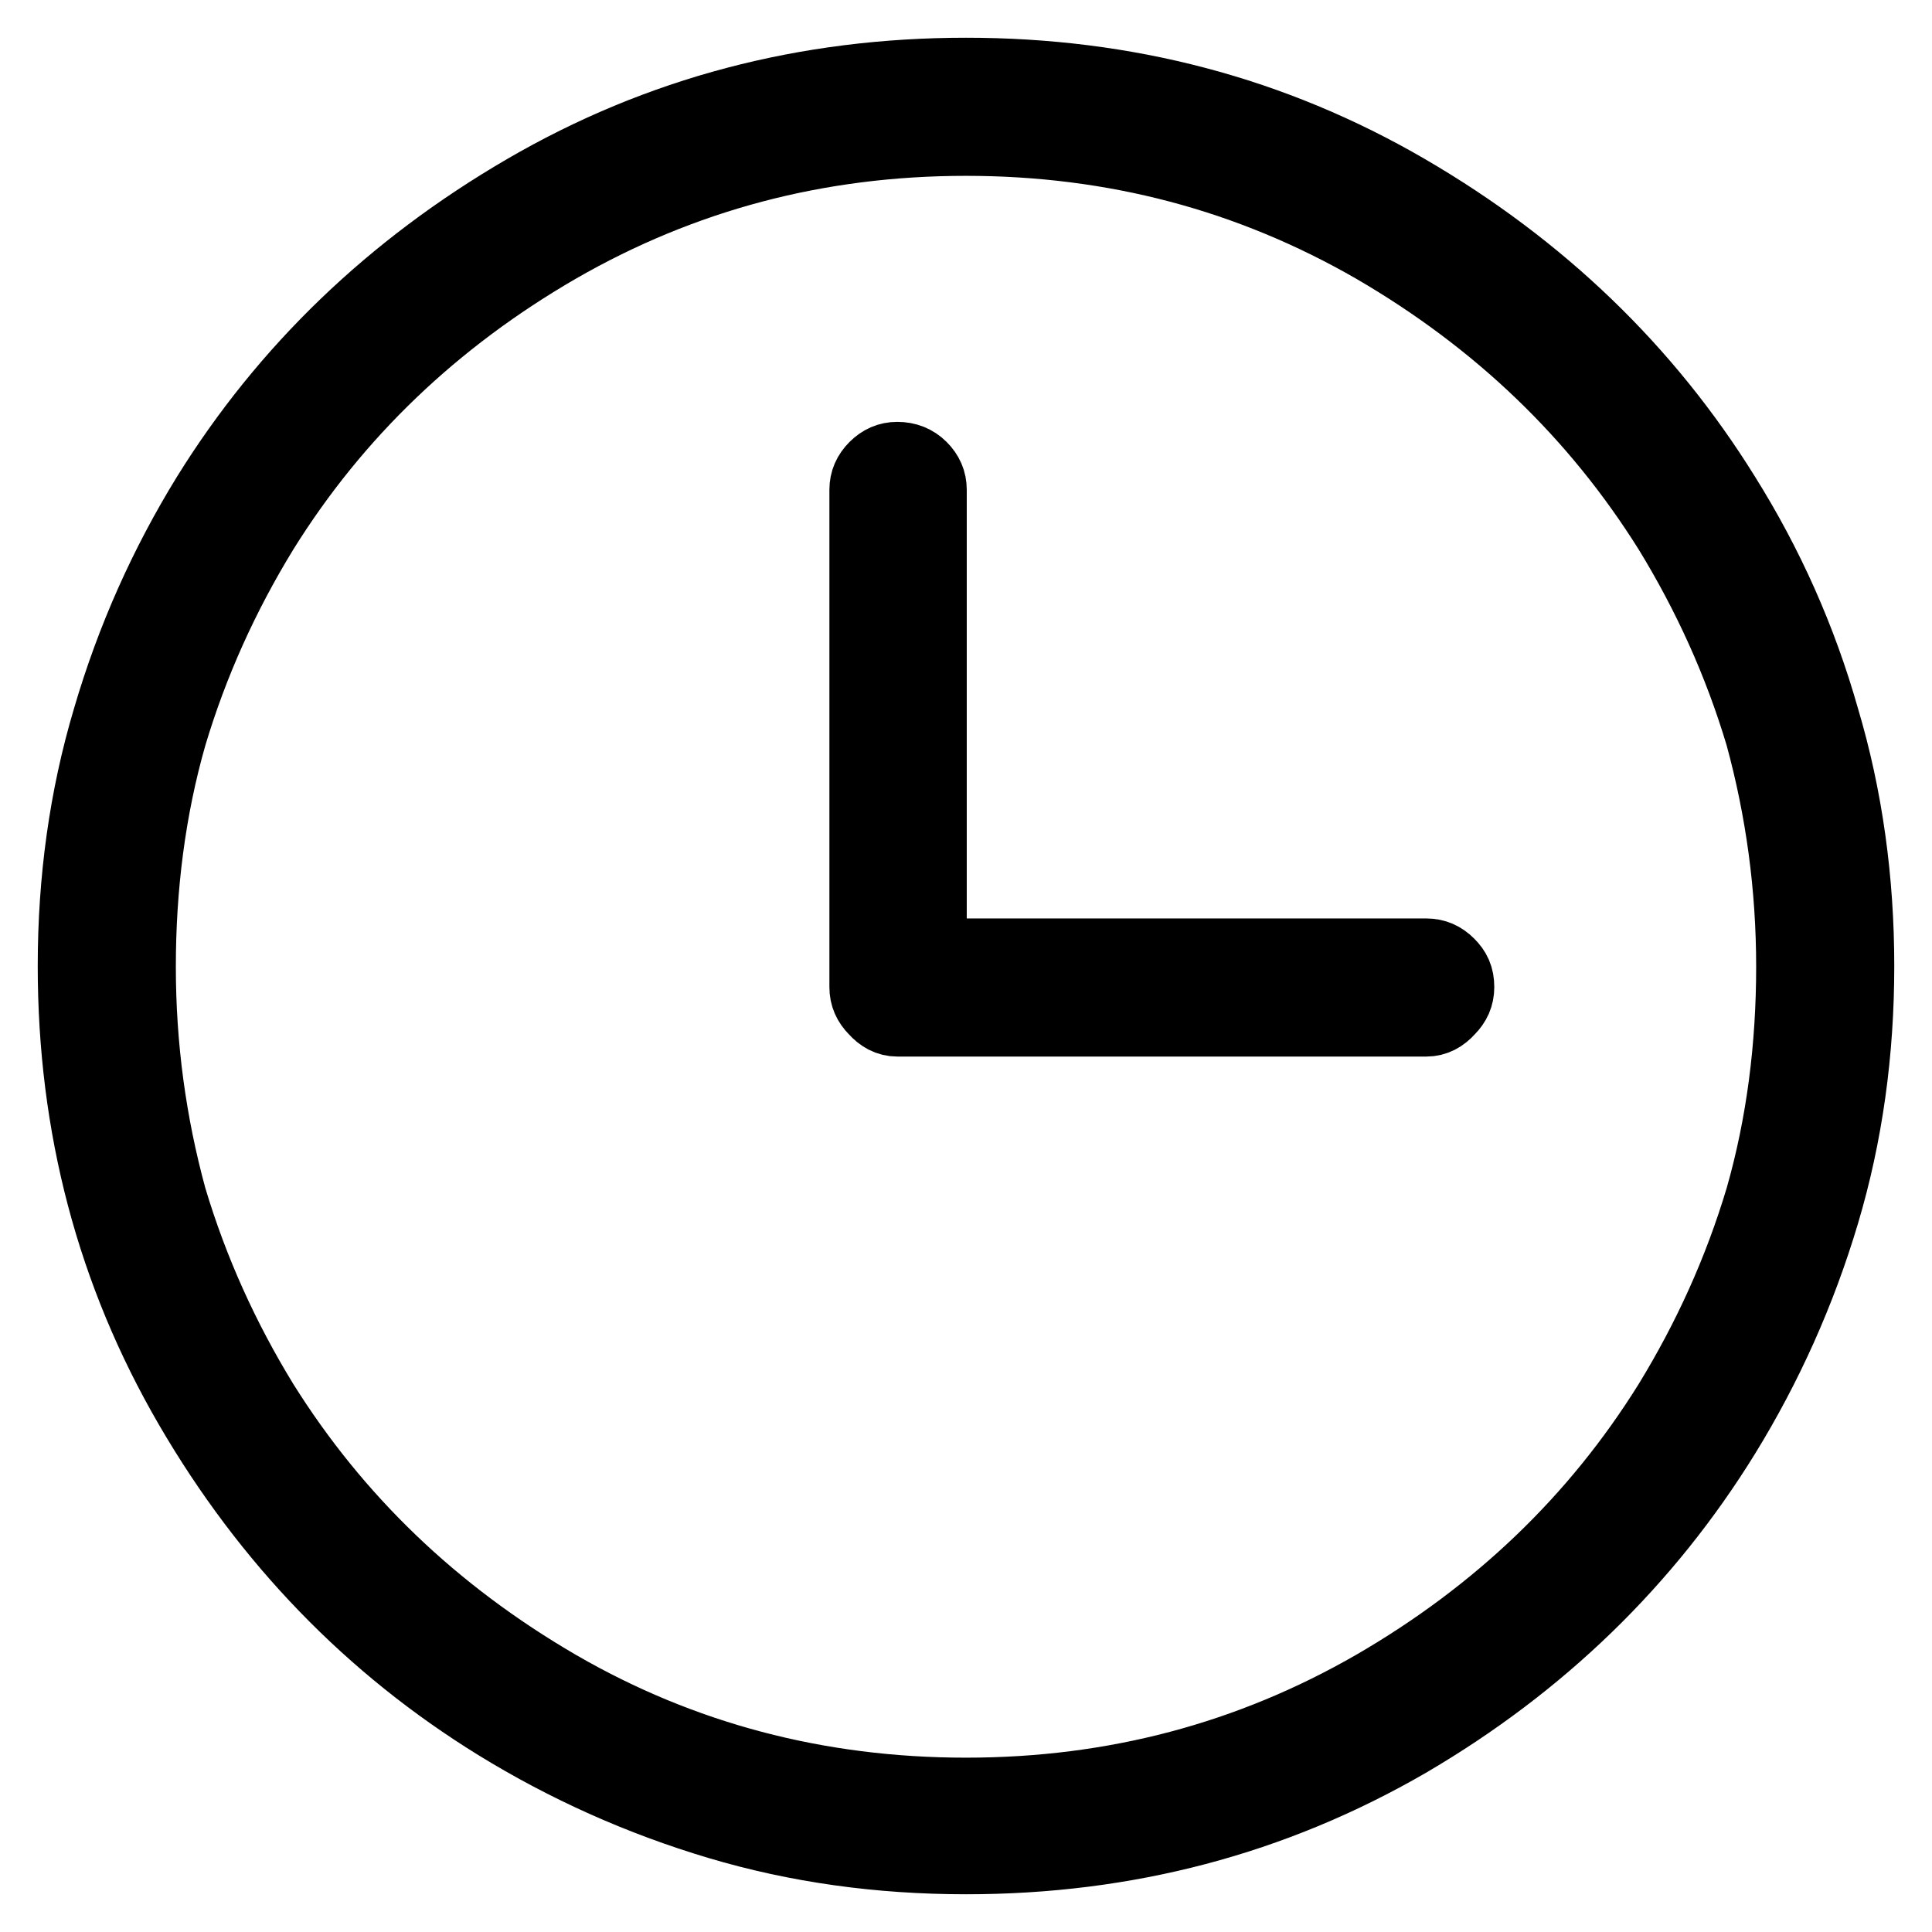 <?xml version="1.0" encoding="utf-8"?>
<!-- Svg Vector Icons : http://www.onlinewebfonts.com/icon -->
<!DOCTYPE svg PUBLIC "-//W3C//DTD SVG 1.1//EN" "http://www.w3.org/Graphics/SVG/1.1/DTD/svg11.dtd">
<svg version="1.1" xmlns="http://www.w3.org/2000/svg" xmlns:xlink="http://www.w3.org/1999/xlink" x="0px" y="0px" viewBox="0 0 256 256" enable-background="new 0 0 256 256" xml:space="preserve">
<g> <path stroke-width="10" fill-opacity="0" stroke="#000000"  d="M128,246c-11.4,0-22.3-1.5-32.7-4.6c-10.4-3.1-20.2-7.5-29.3-13.1C49.3,218,35.7,204,25.4,186.3 C15.1,168.6,10,149.2,10,128c0-11.4,1.5-22.3,4.6-32.7c3.1-10.6,7.5-20.4,13.1-29.5C38,49.2,52,35.7,69.7,25.4 C87.4,15.1,106.8,10,128,10c21.2,0,40.6,5.1,58.3,15.4C204,35.7,218,49.2,228.3,65.8c5.7,9.1,10.1,18.9,13.1,29.5 c3.1,10.4,4.6,21.4,4.6,32.7c0,11.4-1.5,22.3-4.6,32.7c-3.1,10.4-7.5,20.2-13.1,29.3c-10.3,16.7-24.3,30.3-41.9,40.6 C168.6,240.9,149.2,246,128,246L128,246z M128,18.3c-19.7,0-37.7,4.8-54.2,14.3c-16.4,9.5-29.5,22-39.2,37.6 c-5.2,8.5-9.3,17.5-12.2,27.2c-2.8,9.8-4.1,20.1-4.1,30.7c0,10.6,1.4,20.8,4.1,30.7c2.9,9.7,7,18.7,12.2,27.2 c9.7,15.5,22.7,28,39.2,37.6c16.4,9.5,34.5,14.3,54.2,14.3c19.7,0,37.7-4.8,54.2-14.3c16.4-9.5,29.5-22,39.2-37.6 c5.2-8.5,9.3-17.5,12.2-27.2c2.8-9.8,4.1-20.1,4.1-30.7c0-10.6-1.4-20.8-4.1-30.7c-2.9-9.7-7-18.7-12.2-27.2 c-9.7-15.5-22.7-28-39.2-37.6C165.7,23.1,147.7,18.3,128,18.3z M193,130.8c0,1.1-0.4,2-1.2,2.8c-0.8,0.9-1.7,1.4-2.8,1.4 c-15.5,0-38.9,0-70.1,0c-1.1,0-2-0.5-2.8-1.4c-0.8-0.8-1.2-1.7-1.2-2.8c0-14.6,0-36.6,0-65.9c0-1.1,0.4-2,1.2-2.8s1.7-1.2,2.8-1.2 c1.2,0,2.2,0.4,3,1.2c0.8,0.8,1.2,1.7,1.2,2.8c0,13.8,0,34.4,0,61.8c14.6,0,36.6,0,65.9,0c1.1,0,2,0.4,2.8,1.2S193,129.5,193,130.8 L193,130.8z"/></g>
</svg>